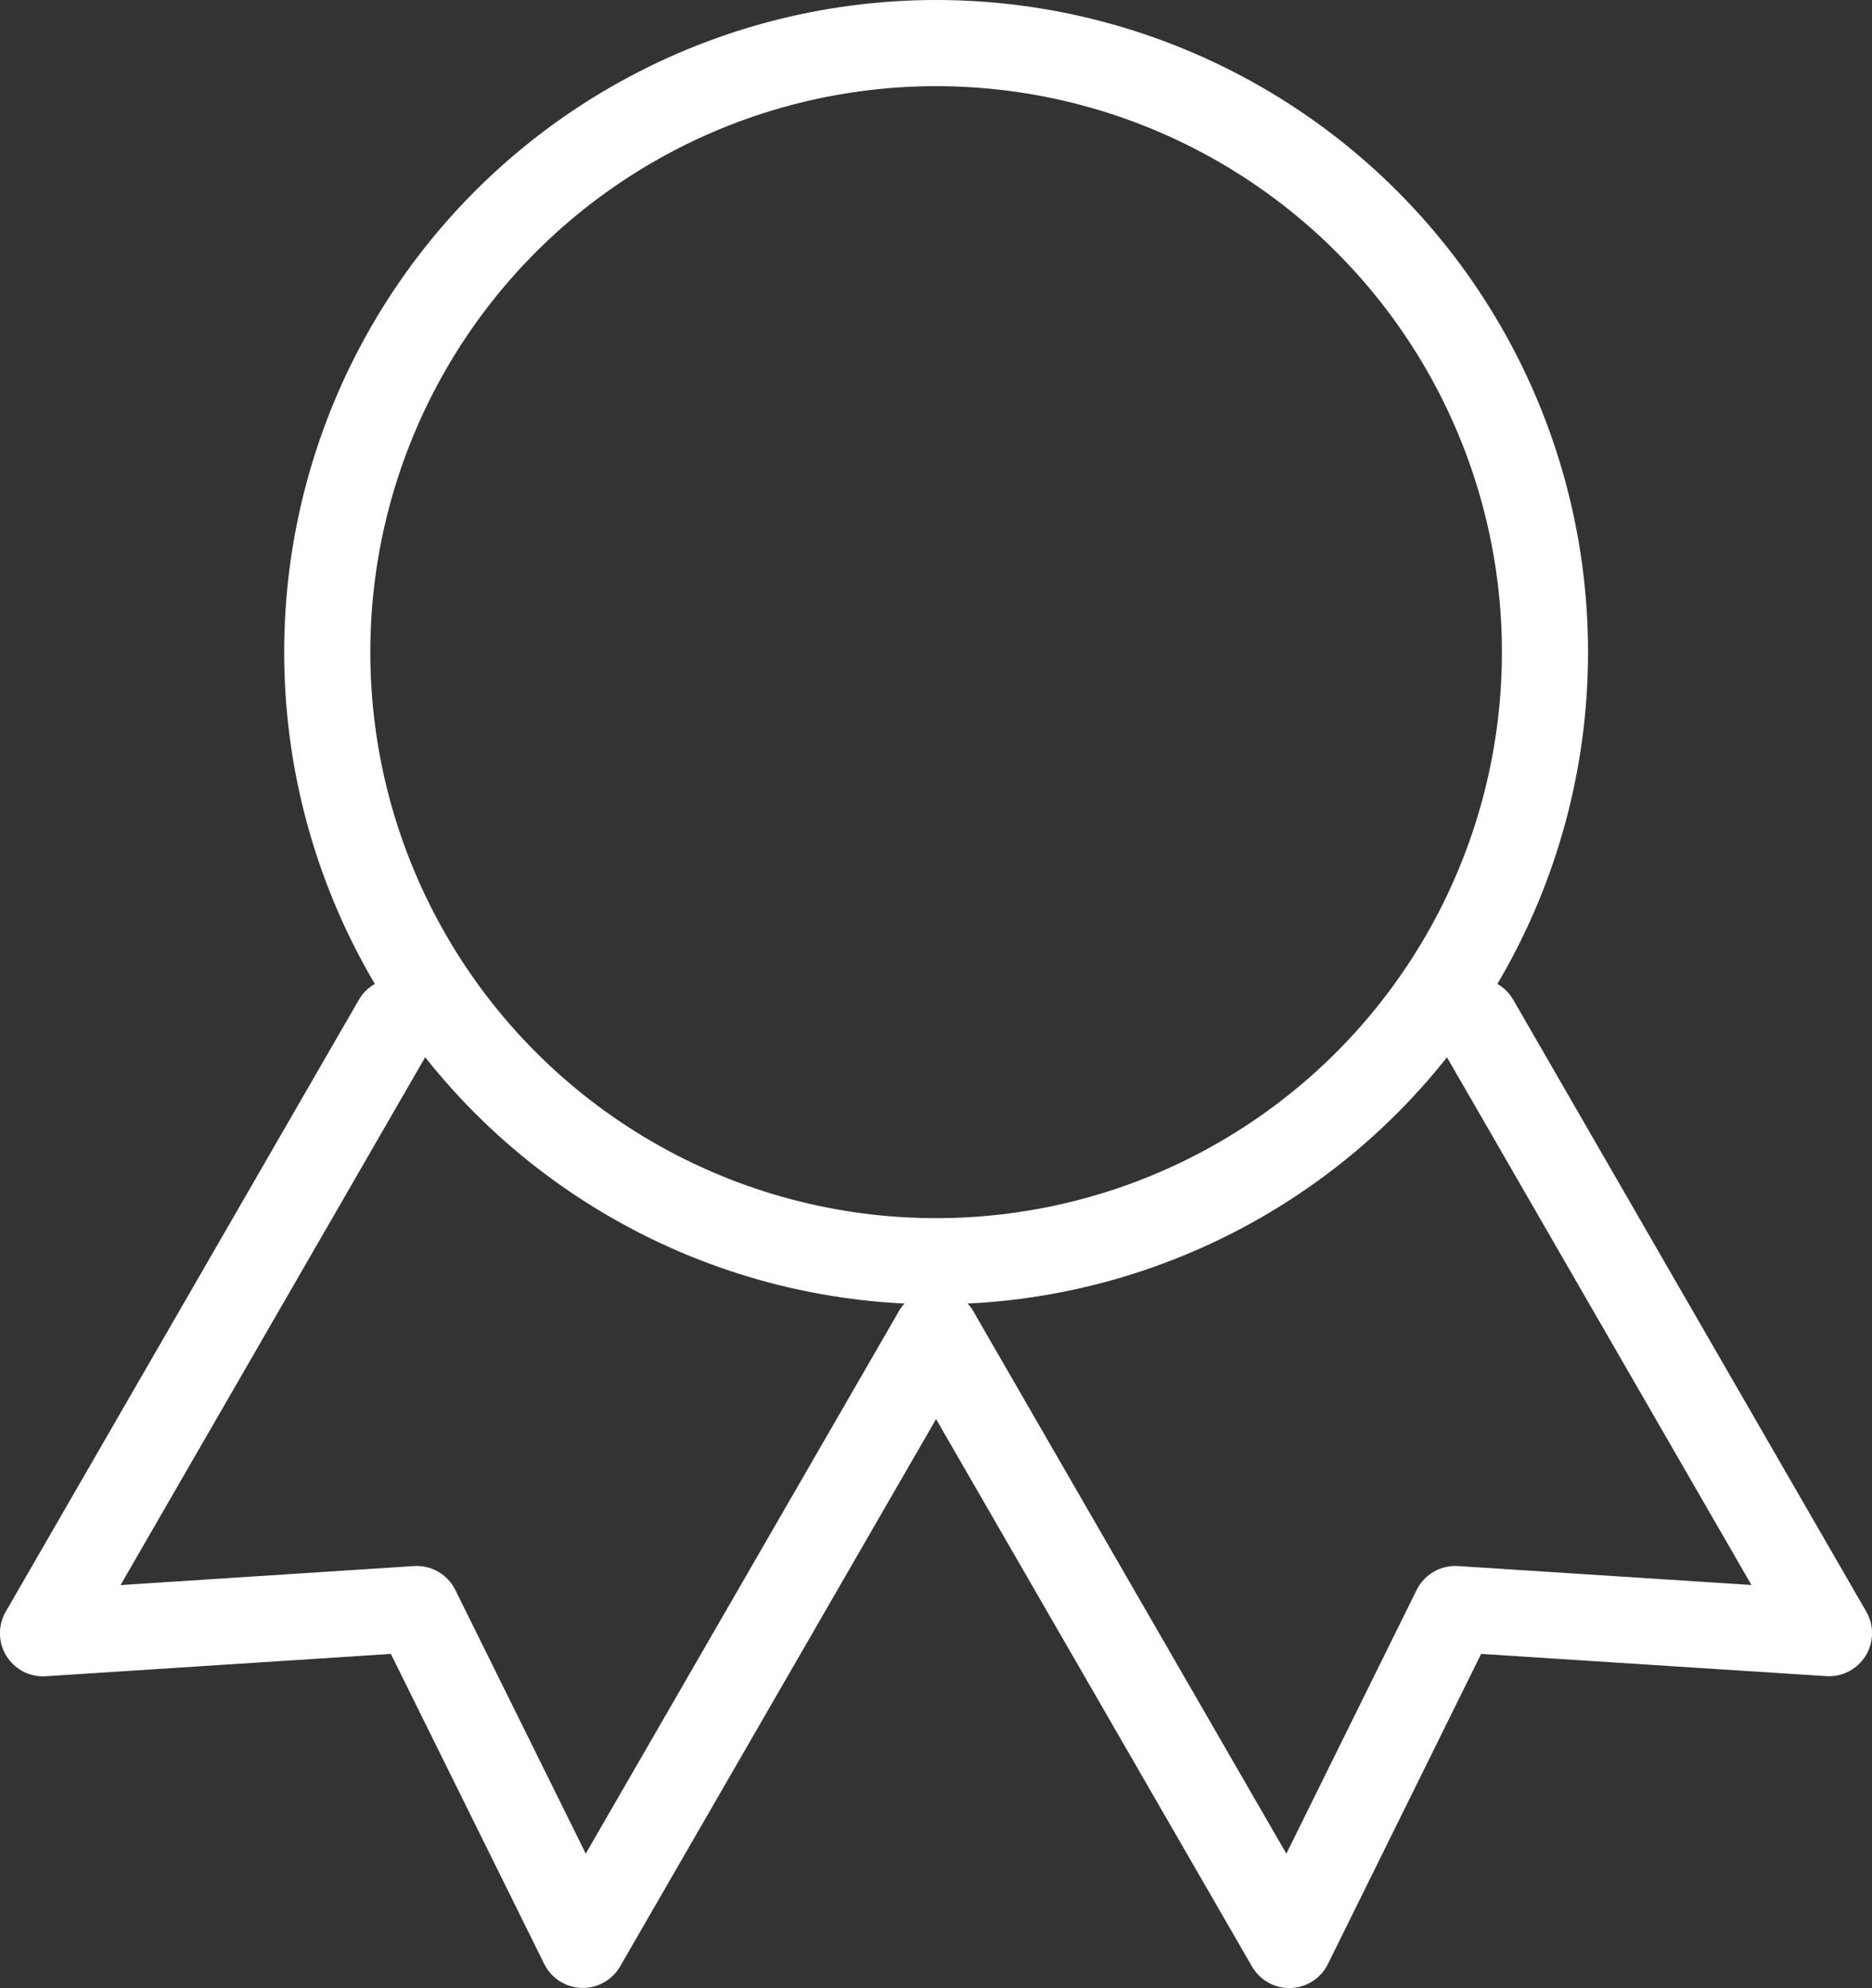 <svg xmlns="http://www.w3.org/2000/svg" width="65.196" height="69.214" viewBox="0 0 65.196 69.214">
  <rect x="0" y="0" width="65.196" height="69.214" fill="#333333" stroke="none"/>
  <g id="Grupo_3220" data-name="Grupo 3220" transform="translate(-10.806 -7.852)" style="isolation: isolate">
    <path id="Trazado_9145" data-name="Trazado 9145" d="M12,22.852,24.3,44.158l5.78-11.695,13.015.839L30.8,12" transform="translate(31.408 31.408)" fill="none" stroke="#fff" stroke-linecap="round" stroke-linejoin="round" stroke-width="3"/>
    <path id="Trazado_9146" data-name="Trazado 9146" d="M15.7,12,3.4,33.306l13.015-.843L22.2,44.154l12.3-21.3" transform="translate(8.904 31.408)" fill="none" stroke="#fff" stroke-linecap="round" stroke-linejoin="round" stroke-width="3"/>
    <g id="Elipse_29" data-name="Elipse 29" transform="translate(20.703 7.852)" fill="none" stroke="#fff" stroke-width="3">
      <circle cx="22.705" cy="22.705" r="22.705" stroke="none"/>
      <circle cx="22.705" cy="22.705" r="21.205" fill="none"/>
    </g>
  </g>
</svg>
